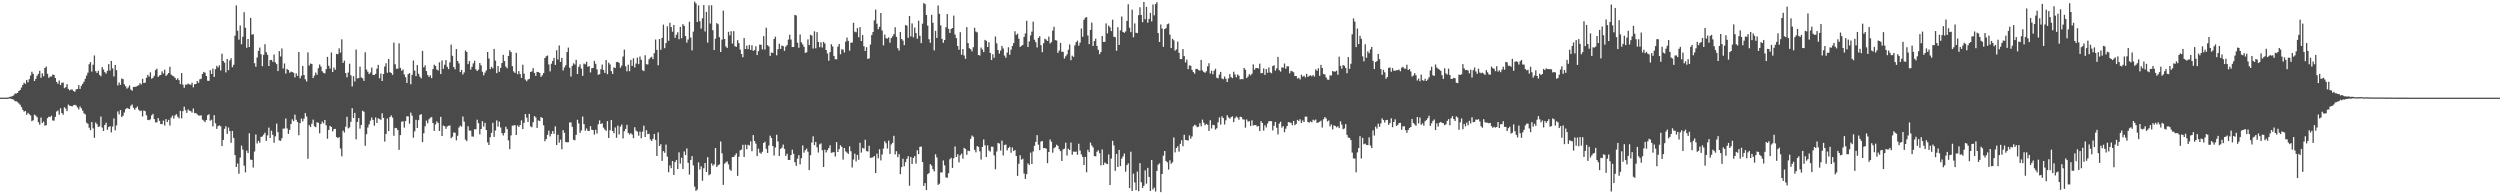<svg xmlns="http://www.w3.org/2000/svg" width="1920" height="150"><path d="M0 74.991h1v1.000H0zM1 74.993h1v1.000H1zM2 74.993h1v1.000H2zM3 74.995h1v1.000H3zM4 74.995h1v1.000H4zM5 74.957h1v1.000H5zM6 74.812h1v1.000H6zM7 74.336h1v1.245H7zM8 74.220h1v1.648H8zM9 73.853h1v2.394H9zM10 73.281h1v3.225H10zM11 71.857h1v5.921H11zM12 71.814h1v5.908H12zM13 71.308h1v7.132H13zM14 69.887h1v9.643H14zM15 69.093h1v11.387H15zM16 67.234h1v15.019H16zM17 65.183h1v19.174H17zM18 63.556h1v22.204H18zM19 64.407h1v20.771H19zM20 61.370h1v26.802H20zM21 63.169h1v23.445H21zM22 60.752h1v26.937H22zM23 58.026h1v30.634H23zM24 55.080h1v38.002H24zM25 56.719h1v35.633H25zM26 62.189h1v25.841H26zM27 60.567h1v28.290H27zM28 58.186h1v31.806H28zM29 56.747h1v37.093H29zM30 54.350h1v41.440H30zM31 59.763h1v30.476H31zM32 56.310h1v38.212H32zM33 58.507h1v34.846H33zM34 52.213h1v44.308H34zM35 51.121h1v45.019H35zM36 56.660h1v34.140H36zM37 59.807h1v29.849H37zM38 58.775h1v31.101H38zM39 58.724h1v30.098H39zM40 57.291h1v35.216H40zM41 57.545h1v35.111H41zM42 59.869h1v29.892H42zM43 62.860h1v22.813H43zM44 64.311h1v20.600H44zM45 61.823h1v26.249H45zM46 65.327h1v17.835H46zM47 63.581h1v23.179H47zM48 63.377h1v24.733H48zM49 67.724h1v14.633H49zM50 66.900h1v16.578H50zM51 64.627h1v20.707H51zM52 68.303h1v12.010H52zM53 69.397h1v11.808H53zM54 68.701h1v12.767H54zM55 68.763h1v12.969H55zM56 69.875h1v10.925H56zM57 70.518h1v9.957H57zM58 68.598h1v12.396H58zM59 68.324h1v14.136H59zM60 65.325h1v18.727H60zM61 68.262h1v13.516H61zM62 65.891h1v17.240H62zM63 64.384h1v20.591H63zM64 62.700h1v24.328H64zM65 60.468h1v27.366H65zM66 58.012h1v36.187H66zM67 55.827h1v39.229H67zM68 49.365h1v48.746H68zM69 47.694h1v52.291H69zM70 55.005h1v38.737H70zM71 49.741h1v48.837H71zM72 42.593h1v63.218H72zM73 54.684h1v39.412H73zM74 56.035h1v39.361H74zM75 54.314h1v43.163H75zM76 57.500h1v39.556H76zM77 58.594h1v30.906H77zM78 51.501h1v46.514H78zM79 53.378h1v47.210H79zM80 55.415h1v40.563H80zM81 56.463h1v37.773H81zM82 54.403h1v45.326H82zM83 49.230h1v48.350H83zM84 54.163h1v42.742H84zM85 46.822h1v54.880H85zM86 52.471h1v44.749H86zM87 58.749h1v32.211H87zM88 49.862h1v50.222H88zM89 53.858h1v42.435H89zM90 65.646h1v19.908H90zM91 63.364h1v24.486H91zM92 65.181h1v19.364H92zM93 60.290h1v29.602H93zM94 60.775h1v28.084H94zM95 64.762h1v21.657H95zM96 66.252h1v17.640H96zM97 68.104h1v14.777H97zM98 67.181h1v16.219H98zM99 65.582h1v18.132H99zM100 68.788h1v12.431H100zM101 69.667h1v10.542H101zM102 66.783h1v16.006H102zM103 66.696h1v17.642H103zM104 66.579h1v16.290H104zM105 65.939h1v15.878H105zM106 65.483h1v18.734H106zM107 63.911h1v21.431H107zM108 64.893h1v20.039H108zM109 60.585h1v28.862H109zM110 63.728h1v21.089H110zM111 63.476h1v21.923H111zM112 59.704h1v28.867H112zM113 57.516h1v34.543H113zM114 58.898h1v33.429H114zM115 55.556h1v36.091H115zM116 60.473h1v28.160H116zM117 59.743h1v27.729H117zM118 58.179h1v33.298H118zM119 53.828h1v40.185H119zM120 52.753h1v41.204H120zM121 59.102h1v31.637H121zM122 57.916h1v34.900H122zM123 57.527h1v37.755H123zM124 54.852h1v40.488H124zM125 56.403h1v36.235H125zM126 53.519h1v42.889H126zM127 58.310h1v33.193H127zM128 57.262h1v36.493H128zM129 56.044h1v35.956H129zM130 51.299h1v45.086H130zM131 57.303h1v32.998H131zM132 58.118h1v30.639H132zM133 58.674h1v32.415H133zM134 59.816h1v28.785H134zM135 61.345h1v26.384H135zM136 60.130h1v29.496H136zM137 61.581h1v29.313H137zM138 64.574h1v20.506H138zM139 56.044h1v34.811H139zM140 65.009h1v20.401H140zM141 67.415h1v14.486H141zM142 64.984h1v19.638H142zM143 64.975h1v21.721H143zM144 64.140h1v19.879H144zM145 64.767h1v20.291H145zM146 65.131h1v20.245H146zM147 63.512h1v22.957H147zM148 67.058h1v16.239H148zM149 64.675h1v22.241H149zM150 64.499h1v22.353H150zM151 62.137h1v25.793H151zM152 63.611h1v25.132H152zM153 60.933h1v27.846H153zM154 60.455h1v28.139H154zM155 56.792h1v35.125H155zM156 55.170h1v37.523H156zM157 55.843h1v37.940H157zM158 58.353h1v33.813H158zM159 62.000h1v26.503H159zM160 62.082h1v25.653H160zM161 53.925h1v38.805H161zM162 56.781h1v35.168H162zM163 52.691h1v44.358H163zM164 59.097h1v29.355H164zM165 53.121h1v41.527H165zM166 50.510h1v48.480H166zM167 51.819h1v45.026H167zM168 50.191h1v46.043H168zM169 54.121h1v42.859H169zM170 41.235h1v70.884H170zM171 46.889h1v60.591H171zM172 48.152h1v50.774H172zM173 55.607h1v41.376H173zM174 45.296h1v57.539H174zM175 53.856h1v44.067H175zM176 46.374h1v54.305H176zM177 44.735h1v64.944H177zM178 51.588h1v48.956H178zM179 49.780h1v56.146H179zM180 27.395h1v91.696H180zM181 4.161h1v124.108H181zM182 23.598h1v102.010H182zM183 30.471h1v102.980H183zM184 19.624h1v101.426H184zM185 33.982h1v77.842H185zM186 28.221h1v86.656H186zM187 9.391h1v117.862H187zM188 21.352h1v111.069H188zM189 36.706h1v78.991H189zM190 29.940h1v87.592H190zM191 36.088h1v66.262H191zM192 13.721h1v108.860H192zM193 26.589h1v96.246H193zM194 26.312h1v102.378H194zM195 48.521h1v67.833H195zM196 51.270h1v52.017H196zM197 44.186h1v66.008H197zM198 39.072h1v69.103H198zM199 36.559h1v73.081H199zM200 41.656h1v63.520H200zM201 50.855h1v53.887H201zM202 42.091h1v61.341H202zM203 33.952h1v67.967H203zM204 40.073h1v68.121H204zM205 42.112h1v61.881H205zM206 50.686h1v47.336H206zM207 46.195h1v59.764H207zM208 46.001h1v54.390H208zM209 47.479h1v56.063H209zM210 41.876h1v67.739H210zM211 47.910h1v56.805H211zM212 49.276h1v45.672H212zM213 54.600h1v46.933H213zM214 39.249h1v68.608H214zM215 43.369h1v64.797H215zM216 37.196h1v68.988H216zM217 52.565h1v46.246H217zM218 48.747h1v49.970H218zM219 56.456h1v34.555H219zM220 52.963h1v45.699H220zM221 53.764h1v49.043H221zM222 55.849h1v43.843H222zM223 55.000h1v40.240H223zM224 55.412h1v36.230H224zM225 55.877h1v37.137H225zM226 59.420h1v28.629H226zM227 56.362h1v35.656H227zM228 58.278h1v35.464H228zM229 39.924h1v63.983H229zM230 60.168h1v34.406H230zM231 58.147h1v32.868H231zM232 50.576h1v42.666H232zM233 57.600h1v33.552H233zM234 60.876h1v25.953H234zM235 62.590h1v26.931H235zM236 40.251h1v81.657H236zM237 50.395h1v45.736H237zM238 48.722h1v48.862H238zM239 49.136h1v45.839H239zM240 59.946h1v31.925H240zM241 58.049h1v38.927H241zM242 55.694h1v42.005H242zM243 57.372h1v36.466H243zM244 52.357h1v42.007H244zM245 49.525h1v52.850H245zM246 51.130h1v44.150H246zM247 54.714h1v38.686H247zM248 55.948h1v38.821H248zM249 56.374h1v35.782H249zM250 53.098h1v43.104H250zM251 43.698h1v62.854H251zM252 50.517h1v49.277H252zM253 52.693h1v44.003H253zM254 40.279h1v57.219H254zM255 55.323h1v45.578H255zM256 51.874h1v47.308H256zM257 53.572h1v45.383H257zM258 41.370h1v63.870H258zM259 41.638h1v64.424H259zM260 37.132h1v68.169H260zM261 40.324h1v73.768H261zM262 30.215h1v89.856H262zM263 48.262h1v52.044H263zM264 46.520h1v55.269H264zM265 56.051h1v41.213H265zM266 59.383h1v30.341H266zM267 55.692h1v42.928H267zM268 48.933h1v48.926H268zM269 57.864h1v35.699H269zM270 66.392h1v16.690H270zM271 58.537h1v32.076H271zM272 62.585h1v24.088H272zM273 38.024h1v68.993H273zM274 60.187h1v33.438H274zM275 59.930h1v30.767H275zM276 51.153h1v47.608H276zM277 59.512h1v36.443H277zM278 60.120h1v24.907H278zM279 62.112h1v23.708H279zM280 40.116h1v71.849H280zM281 53.426h1v49.620H281zM282 55.092h1v42.843H282zM283 56.886h1v38.675H283zM284 55.728h1v36.928H284zM285 51.915h1v38.375H285zM286 57.612h1v34.559H286zM287 57.639h1v38.853H287zM288 56.692h1v33.509H288zM289 52.750h1v41.673H289zM290 49.809h1v41.005H290zM291 60.125h1v31.382H291zM292 56.495h1v35.505H292zM293 62.194h1v24.848H293zM294 56.857h1v33.724H294zM295 51.105h1v57.663H295zM296 48.605h1v54.271H296zM297 55.904h1v35.122H297zM298 45.325h1v55.344H298zM299 55.417h1v34.452H299zM300 56.051h1v32.593H300zM301 57.491h1v32.850H301zM302 32.710h1v71.602H302zM303 49.342h1v48.885H303zM304 52.844h1v45.560H304zM305 52.723h1v47.173H305zM306 33.302h1v81.792H306zM307 52.132h1v51.575H307zM308 54.279h1v39.265H308zM309 53.419h1v39.675H309zM310 57.207h1v40.806H310zM311 59.301h1v33.653H311zM312 63.680h1v25.621H312zM313 56.969h1v32.412H313zM314 56.108h1v38.890H314zM315 64.716h1v21.749H315zM316 57.465h1v31.382H316zM317 46.420h1v59.334H317zM318 54.204h1v46.661H318zM319 58.466h1v33.518H319zM320 49.960h1v48.366H320zM321 56.644h1v35.660H321zM322 58.912h1v29.355H322zM323 60.201h1v27.471H323zM324 39.068h1v70.087H324zM325 51.752h1v50.591H325zM326 50.237h1v46.773H326zM327 54.563h1v38.041H327zM328 57.573h1v37.148H328zM329 59.074h1v32.580H329zM330 57.907h1v32.515H330zM331 60.001h1v29.929H331zM332 53.089h1v41.392H332zM333 49.681h1v50.808H333zM334 50.631h1v44.958H334zM335 53.355h1v39.895H335zM336 54.174h1v40.247H336zM337 47.896h1v52.719H337zM338 56.808h1v32.939H338zM339 46.440h1v58.000H339zM340 52.837h1v43.552H340zM341 49.734h1v47.194H341zM342 46.156h1v52.753H342zM343 51.368h1v45.795H343zM344 53.085h1v43.486H344zM345 47.861h1v48.480H345zM346 34.238h1v71.902H346zM347 42.879h1v62.108H347zM348 51.460h1v50.259H348zM349 53.217h1v48.798H349zM350 37.674h1v70.091H350zM351 46.850h1v57.384H351zM352 48.674h1v49.251H352zM353 55.344h1v41.149H353zM354 53.657h1v43.630H354zM355 57.191h1v32.298H355zM356 55.625h1v37.784H356zM357 38.770h1v68.421H357zM358 39.878h1v68.492H358zM359 49.232h1v47.750H359zM360 46.896h1v53.355H360zM361 53.432h1v46.910H361zM362 51.279h1v53.513H362zM363 48.672h1v56.269H363zM364 46.637h1v52.616H364zM365 53.222h1v46.091H365zM366 54.506h1v37.398H366zM367 53.430h1v41.238H367zM368 48.383h1v54.855H368zM369 50.150h1v48.929H369zM370 55.023h1v38.066H370zM371 57.870h1v39.352H371zM372 55.774h1v38.569H372zM373 54.064h1v45.793H373zM374 39.935h1v69.357H374zM375 44.936h1v66.484H375zM376 53.023h1v52.332H376zM377 51.281h1v50.769H377zM378 52.487h1v41.824H378zM379 37.509h1v67.656H379zM380 46.566h1v53.710H380zM381 56.149h1v36.320H381zM382 50.684h1v46.528H382zM383 55.188h1v38.201H383zM384 52.142h1v45.763H384zM385 48.392h1v53.841H385zM386 42.139h1v61.875H386zM387 46.923h1v55.143H387zM388 51.116h1v46.196H388zM389 52.430h1v46.757H389zM390 42.938h1v64.891H390zM391 38.615h1v75.919H391zM392 40.047h1v63.946H392zM393 50.830h1v45.681H393zM394 54.856h1v41.485H394zM395 56.012h1v40.114H395zM396 40.537h1v63.129H396zM397 56.985h1v39.352H397zM398 54.650h1v42.898H398zM399 56.863h1v39.133H399zM400 59.843h1v32.614H400zM401 49.644h1v49.460H401zM402 56.525h1v37.805H402zM403 61.063h1v26.512H403zM404 62.352h1v27.942H404zM405 61.102h1v32.598H405zM406 60.500h1v26.965H406zM407 55.302h1v41.788H407zM408 54.790h1v42.953H408zM409 52.334h1v41.506H409zM410 56.017h1v33.156H410zM411 58.262h1v31.962H411zM412 55.190h1v43.056H412zM413 55.355h1v37.091H413zM414 56.037h1v36.947H414zM415 59.042h1v30.870H415zM416 57.848h1v32.779H416zM417 56.106h1v40.098H417zM418 44.520h1v63.960H418zM419 43.224h1v63.591H419zM420 42.629h1v60.895H420zM421 49.528h1v50.801H421zM422 54.847h1v49.941H422zM423 48.923h1v53.889H423zM424 46.793h1v53.861H424zM425 44.467h1v58.274H425zM426 49.855h1v47.221H426zM427 38.615h1v72.783H427zM428 45.650h1v57.881H428zM429 34.904h1v74.676H429zM430 47.543h1v59.714H430zM431 44.419h1v70.229H431zM432 54.128h1v45.800H432zM433 51.823h1v50.181H433zM434 50.130h1v58.995H434zM435 40.011h1v69.322H435zM436 36.564h1v72.625H436zM437 51.995h1v42.064H437zM438 58.775h1v35.214H438zM439 50.585h1v46.812H439zM440 48.587h1v58.792H440zM441 49.548h1v58.235H441zM442 45.930h1v57.636H442zM443 56.905h1v35.106H443zM444 51.354h1v43.479H444zM445 49.443h1v52.575H445zM446 52.679h1v47.533H446zM447 58.239h1v31.259H447zM448 48.825h1v46.516H448zM449 49.425h1v50.989H449zM450 47.484h1v51.156H450zM451 51.292h1v49.176H451zM452 50.748h1v49.918H452zM453 55.655h1v41.245H453zM454 52.441h1v47.233H454zM455 52.226h1v47.652H455zM456 46.724h1v56.624H456zM457 49.010h1v50.657H457zM458 53.307h1v49.263H458zM459 57.470h1v37.968H459zM460 56.987h1v35.475H460zM461 53.167h1v42.055H461zM462 49.583h1v45.086H462zM463 53.762h1v44.234H463zM464 55.978h1v43.507H464zM465 46.152h1v54.340H465zM466 56.909h1v36.189H466zM467 48.154h1v57.814H467zM468 49.493h1v50.561H468zM469 54.655h1v37.565H469zM470 56.795h1v43.790H470zM471 51.700h1v50.657H471zM472 52.290h1v45.612H472zM473 47.731h1v58.087H473zM474 47.534h1v48.947H474zM475 48.315h1v54.978H475zM476 52.002h1v45.292H476zM477 50.395h1v45.230H477zM478 43.419h1v62.898H478zM479 38.084h1v62.685H479zM480 50.915h1v48.084H480zM481 54.776h1v41.144H481zM482 49.656h1v52.424H482zM483 54.678h1v48.643H483zM484 46.003h1v56.258H484zM485 50.608h1v52.696H485zM486 44.760h1v61.353H486zM487 51.814h1v45.859H487zM488 48.811h1v51.488H488zM489 44.298h1v56.832H489zM490 49.239h1v54.976H490zM491 43.419h1v57.668H491zM492 45.932h1v60.263H492zM493 53.893h1v47.210H493zM494 54.652h1v41.884H494zM495 42.423h1v62.769H495zM496 49.370h1v50.600H496zM497 49.496h1v53.507H497zM498 45.561h1v57.176H498zM499 44.227h1v62.905H499zM500 43.554h1v64.754H500zM501 45.362h1v61.222H501zM502 40.876h1v61.968H502zM503 30.359h1v77.091H503zM504 38.310h1v81.511H504zM505 50.111h1v51.593H505zM506 29.947h1v82.204H506zM507 38.187h1v72.573H507zM508 29.091h1v94.450H508zM509 18.883h1v97.173H509zM510 37.024h1v80.318H510zM511 33.094h1v77.972H511zM512 20.240h1v100.041H512zM513 31.327h1v100.959H513zM514 17.459h1v109.556H514zM515 20.785h1v108.400H515zM516 24.298h1v99.348H516zM517 19.176h1v115.246H517zM518 29.041h1v95.450H518zM519 26.681h1v96.251H519zM520 24.765h1v105.107H520zM521 30.176h1v86.807H521zM522 20.673h1v104.985H522zM523 29.359h1v91.794H523zM524 18.528h1v111.222H524zM525 19.885h1v96.452H525zM526 27.624h1v91.472H526zM527 32.723h1v81.298H527zM528 30.309h1v94.779H528zM529 16.704h1v117.443H529zM530 28.832h1v94.049H530zM531 38.683h1v81.232H531zM532 24.259h1v102.802H532zM533 1.252h1v142.080H533zM534 2.655h1v143.935H534zM535 16.871h1v128.705H535zM536 4.131h1v120.606H536zM537 16.342h1v113.850H537zM538 21.968h1v105.779H538zM539 14.067h1v124.715H539zM540 3.882h1v125.363H540zM541 24.174h1v101.016H541zM542 9.139h1v122.932H542zM543 32.737h1v87.933H543zM544 4.106h1v130.506H544zM545 18.077h1v115.683H545zM546 4.047h1v121.421H546zM547 23.188h1v104.058H547zM548 38.377h1v87.865H548zM549 29.720h1v83.939H549zM550 17.731h1v110.460H550zM551 18.597h1v108.324H551zM552 28.574h1v97.709H552zM553 39.940h1v68.780H553zM554 30.448h1v87.301H554zM555 8.141h1v133.841H555zM556 29.929h1v95.818H556zM557 35.703h1v89.014H557zM558 36.818h1v87.114H558zM559 24.435h1v101.801H559zM560 27.120h1v103.095H560zM561 23.957h1v107.283H561zM562 33.453h1v87.182H562zM563 23.923h1v96.651H563zM564 35.538h1v83.687H564zM565 35.953h1v81.811H565zM566 30.810h1v104.239H566zM567 33.186h1v87.189H567zM568 38.104h1v77.354H568zM569 41.478h1v73.431H569zM570 43.925h1v67.265H570zM571 29.217h1v91.366H571zM572 37.676h1v73.408H572zM573 35.012h1v79.583H573zM574 37.802h1v73.417H574zM575 34.509h1v77.210H575zM576 38.333h1v70.263H576zM577 34.765h1v81.433H577zM578 39.063h1v64.662H578zM579 38.470h1v69.837H579zM580 35.557h1v74.788H580zM581 42.302h1v77.544H581zM582 39.194h1v74.990H582zM583 34.241h1v83.028H583zM584 34.376h1v83.701H584zM585 37.946h1v78.567H585zM586 27.754h1v82.080H586zM587 38.107h1v70.751H587zM588 21.325h1v92.962H588zM589 34.715h1v82.758H589zM590 35.683h1v76.084H590zM591 42.961h1v61.227H591zM592 40.366h1v65.605H592zM593 40.704h1v71.399H593zM594 29.977h1v89.503H594zM595 28.155h1v85.129H595zM596 42.496h1v60.991H596zM597 37.782h1v70.865H597zM598 33.607h1v86.159H598zM599 37.580h1v76.761H599zM600 34.955h1v78.437H600zM601 35.433h1v75.594H601zM602 39.059h1v75.246H602zM603 35.806h1v83.928H603zM604 34.591h1v83.454H604zM605 30.389h1v92.458H605zM606 26.651h1v96.292H606zM607 30.373h1v88.716H607zM608 36.150h1v78.810H608zM609 36.092h1v82.005H609zM610 11.444h1v113.184H610zM611 11.874h1v115.498H611zM612 32.787h1v89.071H612zM613 36.635h1v82.532H613zM614 26.454h1v99.785H614zM615 32.510h1v88.982H615zM616 34.115h1v77.604H616zM617 35.921h1v81.348H617zM618 40.590h1v74.749H618zM619 40.176h1v73.948H619zM620 30.231h1v86.315H620zM621 34.602h1v96.038H621zM622 26.724h1v92.465H622zM623 27.301h1v82.144H623zM624 37.248h1v67.480H624zM625 24.074h1v87.342H625zM626 37.118h1v71.863H626zM627 24.703h1v88.425H627zM628 32.197h1v84.935H628zM629 36.271h1v74.644H629zM630 32.449h1v77.700H630zM631 36.484h1v78.878H631zM632 32.101h1v96.148H632zM633 33.362h1v81.632H633zM634 38.400h1v78.700H634zM635 41.055h1v74.264H635zM636 46.639h1v67.109H636zM637 40.029h1v71.511H637zM638 33.936h1v83.422H638zM639 35.667h1v81.357H639zM640 42.947h1v73.882H640zM641 45.415h1v74.814H641zM642 45.630h1v63.539H642zM643 35.795h1v80.954H643zM644 33.728h1v80.794H644zM645 41.689h1v69.860H645zM646 37.903h1v74.884H646zM647 38.079h1v84.479H647zM648 40.329h1v73.317H648zM649 31.989h1v84.308H649zM650 28.825h1v88.393H650zM651 31.439h1v86.722H651zM652 38.921h1v73.520H652zM653 32.769h1v83.399H653zM654 32.657h1v95.956H654zM655 17.443h1v105.058H655zM656 24.314h1v93.767H656zM657 24.779h1v99.155H657zM658 21.595h1v97.404H658zM659 28.619h1v94.097H659zM660 20.833h1v88.787H660zM661 31.469h1v85.720H661zM662 26.928h1v86.615H662zM663 35.493h1v78.668H663zM664 39.185h1v68.128H664zM665 36.239h1v79.792H665zM666 45.248h1v71.142H666zM667 44.776h1v67.189H667zM668 34.209h1v87.073H668zM669 26.907h1v94.122H669zM670 24.593h1v96.145H670zM671 15.603h1v104.186H671zM672 7.368h1v125.555H672zM673 18.187h1v99.769H673zM674 22.426h1v99.164H674zM675 20.650h1v93.998H675zM676 9.982h1v113.225H676zM677 23.440h1v95.255H677zM678 34.847h1v79.208H678zM679 26.582h1v81.920H679zM680 29.347h1v80.684H680zM681 29.665h1v84.484H681zM682 28.670h1v79.329H682zM683 32.746h1v85.509H683zM684 29.272h1v81.698H684zM685 27.919h1v81.771H685zM686 26.191h1v78.102H686zM687 20.954h1v97.638H687zM688 28.320h1v87.819H688zM689 37.029h1v83.699H689zM690 38.848h1v79.590H690zM691 24.536h1v109.270H691zM692 29.942h1v98.430H692zM693 31.174h1v90.719H693zM694 34.641h1v93.076H694zM695 19.238h1v105.271H695zM696 19.718h1v102.291H696zM697 29.025h1v90.934H697zM698 12.250h1v130.375H698zM699 27.958h1v92.552H699zM700 17.947h1v108.011H700zM701 28.661h1v92.705H701zM702 21.128h1v98.759H702zM703 25.406h1v100.254H703zM704 29.725h1v85.738H704zM705 15.894h1v102.511H705zM706 27.477h1v85.310H706zM707 33.135h1v79.387H707zM708 18.171h1v106.297H708zM709 2.344h1v140.444H709zM710 3.156h1v137.441H710zM711 11.531h1v134.379H711zM712 19.723h1v114.044H712zM713 30.105h1v102.832H713zM714 32.813h1v93.257H714zM715 11.417h1v115.768H715zM716 17.500h1v112.385H716zM717 38.699h1v92.960H717zM718 23.637h1v94.825H718zM719 29.128h1v91.808H719zM720 4.189h1v137.771H720zM721 10.604h1v130.517H721zM722 19.498h1v112.911H722zM723 29.807h1v102.653H723zM724 32.893h1v90.323H724zM725 30.698h1v96.283H725zM726 20.934h1v115.301H726zM727 10.826h1v125.715H727zM728 22.151h1v110.870H728zM729 25.312h1v97.034H729zM730 22.218h1v98.995H730zM731 21.485h1v107.510H731zM732 11.959h1v109.579H732zM733 26.523h1v85.974H733zM734 29.242h1v91.341H734zM735 35.312h1v83.232H735zM736 38.191h1v86.510H736zM737 24.751h1v94.488H737zM738 42.043h1v75.926H738zM739 37.614h1v84.230H739zM740 42.586h1v70.955H740zM741 45.135h1v69.265H741zM742 20.851h1v98.025H742zM743 33.092h1v82.621H743zM744 37.040h1v79.034H744zM745 37.795h1v68.844H745zM746 39.457h1v64.635H746zM747 36.273h1v68.805H747zM748 21.332h1v93.772H748zM749 24.261h1v92.730H749zM750 24.900h1v87.258H750zM751 42.215h1v70.611H751zM752 42.638h1v73.605H752zM753 36.481h1v86.063H753zM754 38.052h1v74.816H754zM755 40.018h1v67.095H755zM756 30.631h1v80.968H756zM757 31.352h1v89.204H757zM758 36.120h1v75.566H758zM759 32.455h1v83.154H759zM760 40.633h1v75.793H760zM761 46.154h1v66.491H761zM762 41.663h1v71.044H762zM763 44.415h1v74.940H763zM764 28.015h1v102.026H764zM765 33.289h1v83.014H765zM766 38.402h1v71.362H766zM767 41.146h1v69.146H767zM768 38.809h1v76.816H768zM769 35.268h1v72.717H769zM770 37.205h1v82.202H770zM771 42.661h1v68.764H771zM772 44.332h1v66.679H772zM773 40.409h1v75.074H773zM774 36.275h1v77.388H774zM775 42.082h1v70.591H775zM776 38.152h1v79.153H776zM777 35.397h1v77.903H777zM778 33.076h1v82.964H778zM779 24.033h1v91.234H779zM780 26.768h1v92.991H780zM781 25.871h1v109.190H781zM782 29.752h1v95.985H782zM783 36.037h1v83.204H783zM784 35.177h1v87.478H784zM785 34.497h1v87.407H785zM786 28.372h1v104.912H786zM787 25.651h1v111.767H787zM788 15.983h1v117.729H788zM789 36.097h1v89.405H789zM790 31.792h1v94.855H790zM791 27.246h1v90.011H791zM792 24.268h1v101.737H792zM793 16.615h1v99.702H793zM794 30.453h1v81.568H794zM795 32.469h1v76.473H795zM796 36.465h1v67.306H796zM797 29.153h1v81.948H797zM798 27.821h1v87.480H798zM799 34.701h1v74.010H799zM800 40.073h1v68.286H800zM801 33.199h1v80.643H801zM802 29.750h1v83.939H802zM803 30.432h1v83.786H803zM804 31.492h1v93.800H804zM805 28.093h1v88.659H805zM806 33.366h1v73.760H806zM807 32.357h1v76.509H807zM808 23.545h1v93.685H808zM809 20.524h1v93.284H809zM810 30.801h1v82.220H810zM811 31.098h1v80.046H811zM812 40.608h1v71.426H812zM813 38.795h1v75.853H813zM814 32.906h1v83.175H814zM815 39.754h1v83.916H815zM816 39.837h1v74.891H816zM817 44.927h1v69.249H817zM818 43.236h1v66.402H818zM819 41.792h1v77.668H819zM820 38.221h1v75.992H820zM821 34.167h1v81.044H821zM822 46.246h1v63.243H822zM823 42.751h1v76.089H823zM824 43.666h1v72.690H824zM825 34.850h1v81.774H825zM826 32.398h1v83.969H826zM827 31.238h1v87.590H827zM828 35.065h1v75.324H828zM829 32.785h1v82.767H829zM830 21.888h1v96.695H830zM831 28.196h1v92.268H831zM832 15.186h1v111.572H832zM833 13.614h1v106.898H833zM834 13.156h1v119.169H834zM835 27.287h1v87.766H835zM836 33.893h1v82.930H836zM837 22.973h1v86.530H837zM838 17.349h1v94.422H838zM839 35.305h1v77.878H839zM840 31.531h1v88.322H840zM841 29.718h1v90.407H841zM842 35.289h1v81.236H842zM843 38.255h1v77.171H843zM844 41.622h1v76.027H844zM845 39.956h1v87.036H845zM846 27.702h1v87.086H846zM847 32.142h1v94.525H847zM848 32.156h1v92.680H848zM849 17.963h1v107.704H849zM850 25.580h1v100.460H850zM851 19.686h1v98.965H851zM852 20.934h1v121.216H852zM853 23.875h1v97.933H853zM854 15.081h1v93.044H854zM855 28.201h1v83.522H855zM856 28.587h1v102.621H856zM857 38.953h1v79.286H857zM858 20.865h1v107.375H858zM859 34.497h1v80.661H859zM860 23.302h1v104.262H860zM861 12.669h1v109.192H861zM862 24.577h1v95.587H862zM863 25.202h1v92.708H863zM864 24.092h1v107.789H864zM865 16.068h1v110.774H865zM866 3.252h1v122.256H866zM867 21.302h1v123.122H867zM868 24.657h1v91.870H868zM869 7.430h1v139.249H869zM870 28.601h1v104.750H870zM871 17.983h1v122.129H871zM872 25.117h1v120.914H872zM873 25.463h1v106.343H873zM874 11.664h1v135.155H874zM875 5.594h1v119.672H875zM876 11.488h1v128.464H876zM877 17.027h1v127.283H877zM878 1.495h1v141.197H878zM879 14.749h1v116.107H879zM880 5.292h1v135.740H880zM881 17.393h1v111.543H881zM882 14.495h1v121.401H882zM883 9.869h1v136.805H883zM884 16.422h1v106.468H884zM885 3.408h1v142.097H885zM886 11.792h1v132.310H886zM887 3.113h1v143.964H887zM888 1.714h1v129.576H888zM889 25.374h1v101.071H889zM890 32.238h1v93.266H890zM891 18.777h1v128.764H891zM892 21.952h1v111.671H892zM893 36.015h1v83.607H893zM894 22.311h1v93.644H894zM895 21.675h1v101.996H895zM896 18.613h1v106.093H896zM897 18.098h1v112.158H897zM898 26.635h1v96.473H898zM899 36.921h1v88.837H899zM900 29.784h1v94.857H900zM901 30.972h1v74.626H901zM902 38.898h1v78.121H902zM903 37.891h1v75.768H903zM904 31.888h1v80.465H904zM905 40.599h1v75.841H905zM906 45.348h1v65.143H906zM907 45.415h1v62.298H907zM908 37.663h1v74.656H908zM909 43.094h1v60.444H909zM910 47.987h1v59.535H910zM911 45.799h1v61.886H911zM912 53.094h1v54.891H912zM913 50.249h1v53.740H913zM914 50.489h1v55.999H914zM915 53.609h1v51.204H915zM916 55.328h1v41.710H916zM917 56.552h1v39.226H917zM918 52.988h1v43.470H918zM919 52.835h1v44.896H919zM920 53.881h1v43.381H920zM921 54.197h1v40.396H921zM922 45.969h1v51.078H922zM923 54.057h1v37.784H923zM924 55.254h1v38.981H924zM925 55.891h1v40.238H925zM926 54.723h1v40.460H926zM927 50.931h1v44.891H927zM928 48.518h1v52.062H928zM929 56.449h1v35.908H929zM930 54.341h1v44.321H930zM931 57.028h1v38.801H931zM932 54.291h1v41.849H932zM933 52.792h1v46.741H933zM934 59.702h1v38.801H934zM935 60.168h1v33.795H935zM936 57.230h1v32.987H936zM937 55.268h1v40.444H937zM938 60.265h1v29.089H938zM939 60.892h1v29.826H939zM940 58.765h1v36.880H940zM941 60.464h1v31.957H941zM942 62.961h1v25.507H942zM943 60.219h1v29.950H943zM944 56.930h1v34.211H944zM945 59.214h1v30.865H945zM946 60.029h1v29.318H946zM947 55.076h1v38.714H947zM948 57.188h1v33.593H948zM949 59.399h1v30.105H949zM950 57.172h1v33.078H950zM951 58.157h1v33.788H951zM952 60.960h1v28.693H952zM953 60.645h1v29.325H953zM954 60.869h1v30.813H954zM955 52.107h1v39.700H955zM956 53.540h1v44.527H956zM957 59.958h1v31.794H957zM958 58.727h1v34.649H958zM959 57.003h1v36.068H959zM960 57.854h1v38.940H960zM961 56.618h1v35.802H961zM962 49.473h1v46.915H962zM963 53.558h1v42.552H963zM964 52.281h1v43.726H964zM965 52.219h1v45.026H965zM966 52.641h1v44.189H966zM967 48.907h1v51.760H967zM968 56.223h1v36.860H968zM969 56.142h1v38.304H969zM970 52.538h1v47.780H970zM971 57.516h1v38.668H971zM972 53.020h1v44.862H972zM973 55.909h1v39.020H973zM974 51.833h1v41.309H974zM975 55.623h1v37.347H975zM976 56.271h1v36.818H976zM977 50.720h1v49.469H977zM978 50.063h1v46.546H978zM979 54.270h1v39.361H979zM980 52.551h1v45.587H980zM981 43.664h1v59.593H981zM982 53.860h1v41.057H982zM983 54.977h1v38.531H983zM984 51.716h1v46.283H984zM985 52.000h1v44.807H985zM986 48.791h1v52.733H986zM987 52.803h1v46.013H987zM988 50.901h1v45.887H988zM989 50.945h1v42.783H989zM990 56.337h1v37.718H990zM991 54.405h1v39.899H991zM992 54.765h1v41.453H992zM993 55.504h1v37.363H993zM994 58.379h1v37.775H994zM995 58.369h1v36.736H995zM996 60.329h1v31.724H996zM997 59.784h1v33.236H997zM998 61.036h1v30.556H998zM999 57.362h1v37.123H999zM1000 58.889h1v33.603H1000zM1001 58.145h1v35.569H1001zM1002 59.482h1v30.076H1002zM1003 56.719h1v32.904H1003zM1004 59.045h1v34.669H1004zM1005 58.209h1v36.015H1005zM1006 57.864h1v35.425H1006zM1007 58.630h1v35.322H1007zM1008 57.545h1v34.413H1008zM1009 58.811h1v33.781H1009zM1010 53.252h1v38.540H1010zM1011 54.369h1v40.011H1011zM1012 52.451h1v41.652H1012zM1013 58.200h1v35.312H1013zM1014 49.796h1v42.898H1014zM1015 52.206h1v45.715H1015zM1016 56.831h1v34.752H1016zM1017 57.195h1v32.731H1017zM1018 59.422h1v31.563H1018zM1019 61.066h1v32.204H1019zM1020 61.288h1v31.215H1020zM1021 57.870h1v39.197H1021zM1022 58.022h1v37.572H1022zM1023 54.529h1v44.871H1023zM1024 55.007h1v41.302H1024zM1025 54.991h1v41.719H1025zM1026 54.250h1v43.564H1026zM1027 57.392h1v39.597H1027zM1028 43.536h1v54.802H1028zM1029 50.581h1v42.579H1029zM1030 52.721h1v42.985H1030zM1031 49.944h1v49.302H1031zM1032 50.487h1v48.173H1032zM1033 52.160h1v43.168H1033zM1034 56.239h1v47.329H1034zM1035 43.851h1v61.781H1035zM1036 52.883h1v53.067H1036zM1037 48.960h1v58.647H1037zM1038 26.299h1v90.906H1038zM1039 14.154h1v107.475H1039zM1040 16.608h1v105.209H1040zM1041 36.136h1v96.219H1041zM1042 21.904h1v95.115H1042zM1043 33.868h1v79.911H1043zM1044 27.441h1v77.182H1044zM1045 29.821h1v91.859H1045zM1046 43.240h1v62.664H1046zM1047 47.088h1v63.720H1047zM1048 33.982h1v76.306H1048zM1049 44.330h1v66.977H1049zM1050 39.494h1v71.987H1050zM1051 40.867h1v64.642H1051zM1052 37.983h1v73.802H1052zM1053 36.099h1v77.592H1053zM1054 46.680h1v53.472H1054zM1055 53.018h1v51.090H1055zM1056 47.617h1v49.657H1056zM1057 46.964h1v51.836H1057zM1058 41.441h1v53.536H1058zM1059 45.458h1v51.907H1059zM1060 53.053h1v41.744H1060zM1061 57.479h1v33.472H1061zM1062 53.613h1v38.617H1062zM1063 55.540h1v38.572H1063zM1064 60.484h1v31.714H1064zM1065 59.155h1v32.927H1065zM1066 52.121h1v43.793H1066zM1067 51.801h1v42.721H1067zM1068 55.112h1v35.745H1068zM1069 52.350h1v45.351H1069zM1070 54.346h1v39.361H1070zM1071 54.307h1v37.338H1071zM1072 53.909h1v42.795H1072zM1073 53.838h1v42.113H1073zM1074 53.462h1v41.030H1074zM1075 54.742h1v39.602H1075zM1076 51.974h1v47.700H1076zM1077 51.318h1v45.734H1077zM1078 52.590h1v44.381H1078zM1079 52.792h1v47.173H1079zM1080 49.715h1v52.319H1080zM1081 53.757h1v46.095H1081zM1082 53.016h1v45.326H1082zM1083 54.904h1v42.614H1083zM1084 58.809h1v32.520H1084zM1085 57.969h1v36.510H1085zM1086 56.188h1v39.387H1086zM1087 57.779h1v38.876H1087zM1088 61.787h1v28.077H1088zM1089 60.313h1v34.525H1089zM1090 62.432h1v27.812H1090zM1091 57.307h1v38.517H1091zM1092 61.588h1v33.170H1092zM1093 62.068h1v34.470H1093zM1094 60.448h1v32.689H1094zM1095 62.185h1v30.048H1095zM1096 61.068h1v29.753H1096zM1097 59.388h1v29.510H1097zM1098 54.099h1v42.559H1098zM1099 51.178h1v43.548H1099zM1100 57.797h1v35.033H1100zM1101 58.257h1v33.481H1101zM1102 49.525h1v50.382H1102zM1103 51.853h1v42.895H1103zM1104 52.798h1v44.438H1104zM1105 53.460h1v40.829H1105zM1106 54.369h1v39.268H1106zM1107 57.749h1v36.599H1107zM1108 60.558h1v34.102H1108zM1109 52.419h1v43.745H1109zM1110 56.385h1v39.094H1110zM1111 57.216h1v35.621H1111zM1112 52.684h1v38.828H1112zM1113 57.525h1v38.613H1113zM1114 60.612h1v30.174H1114zM1115 60.544h1v28.666H1115zM1116 59.688h1v31.740H1116zM1117 60.091h1v32.815H1117zM1118 63.515h1v25.882H1118zM1119 63.863h1v26.404H1119zM1120 57.305h1v42.390H1120zM1121 57.541h1v36.432H1121zM1122 57.019h1v33.964H1122zM1123 49.265h1v50.027H1123zM1124 52.517h1v42.660H1124zM1125 53.799h1v43.248H1125zM1126 53.671h1v40.465H1126zM1127 54.188h1v42.012H1127zM1128 56.390h1v36.441H1128zM1129 53.561h1v41.254H1129zM1130 59.523h1v30.556H1130zM1131 53.863h1v39.968H1131zM1132 51.812h1v41.808H1132zM1133 54.872h1v36.917H1133zM1134 56.669h1v35.351H1134zM1135 52.760h1v38.766H1135zM1136 55.710h1v37.569H1136zM1137 56.223h1v40.728H1137zM1138 55.740h1v42.380H1138zM1139 56.532h1v34.994H1139zM1140 57.493h1v36.427H1140zM1141 53.858h1v40.341H1141zM1142 55.495h1v38.743H1142zM1143 57.113h1v37.604H1143zM1144 57.369h1v37.063H1144zM1145 51.134h1v45.722H1145zM1146 52.389h1v45.779H1146zM1147 52.833h1v44.546H1147zM1148 54.625h1v43.397H1148zM1149 50.823h1v46.702H1149zM1150 54.977h1v38.753H1150zM1151 53.977h1v44.333H1151zM1152 55.449h1v40.002H1152zM1153 53.453h1v41.888H1153zM1154 51.274h1v41.824H1154zM1155 53.547h1v43.870H1155zM1156 47.516h1v49.938H1156zM1157 47.935h1v52.735H1157zM1158 50.539h1v47.913H1158zM1159 50.457h1v46.869H1159zM1160 51.256h1v51.321H1160zM1161 45.156h1v56.789H1161zM1162 54.375h1v41.163H1162zM1163 47.413h1v53.337H1163zM1164 47.076h1v56.514H1164zM1165 47.516h1v58.032H1165zM1166 49.546h1v46.894H1166zM1167 47.028h1v55.312H1167zM1168 46.026h1v59.819H1168zM1169 49.578h1v52.074H1169zM1170 49.633h1v50.076H1170zM1171 53.025h1v43.314H1171zM1172 54.009h1v40.977H1172zM1173 53.561h1v41.408H1173zM1174 56.543h1v42.124H1174zM1175 51.254h1v50.245H1175zM1176 55.499h1v38.315H1176zM1177 59.610h1v37.700H1177zM1178 58.028h1v37.047H1178zM1179 54.005h1v42.676H1179zM1180 58.376h1v33.555H1180zM1181 60.294h1v28.835H1181zM1182 56.538h1v35.040H1182zM1183 57.676h1v36.203H1183zM1184 56.822h1v35.672H1184zM1185 52.924h1v44.981H1185zM1186 53.812h1v39.073H1186zM1187 52.462h1v41.845H1187zM1188 53.016h1v40.011H1188zM1189 53.165h1v38.359H1189zM1190 53.082h1v44.248H1190zM1191 53.270h1v43.598H1191zM1192 55.646h1v35.285H1192zM1193 55.222h1v36.377H1193zM1194 55.621h1v40.831H1194zM1195 60.468h1v32.651H1195zM1196 59.976h1v33.964H1196zM1197 57.330h1v41.014H1197zM1198 53.421h1v43.376H1198zM1199 51.002h1v54.765H1199zM1200 56.671h1v39.670H1200zM1201 53.744h1v57.022H1201zM1202 55.930h1v42.779H1202zM1203 45.962h1v55.475H1203zM1204 48.937h1v61.536H1204zM1205 38.148h1v69.574H1205zM1206 41.396h1v66.860H1206zM1207 35.294h1v73.250H1207zM1208 32.540h1v83.136H1208zM1209 40.986h1v64.589H1209zM1210 30.764h1v81.140H1210zM1211 49.887h1v55.713H1211zM1212 29.988h1v82.346H1212zM1213 33.710h1v71.572H1213zM1214 41.679h1v70.206H1214zM1215 40.041h1v65.349H1215zM1216 16.312h1v104.202H1216zM1217 35.419h1v80.474H1217zM1218 19.167h1v92.105H1218zM1219 33.854h1v89.744H1219zM1220 37.443h1v75.301H1220zM1221 25.669h1v95.326H1221zM1222 42.963h1v76.395H1222zM1223 36.285h1v81.742H1223zM1224 36.548h1v80.877H1224zM1225 35.758h1v77.810H1225zM1226 27.660h1v95.235H1226zM1227 33.078h1v91.541H1227zM1228 22.980h1v107.681H1228zM1229 44.829h1v76.345H1229zM1230 20.327h1v101.103H1230zM1231 27.090h1v91.437H1231zM1232 34.238h1v84.649H1232zM1233 14.955h1v117.768H1233zM1234 19.279h1v102.579H1234zM1235 31.535h1v87.123H1235zM1236 16.873h1v107.020H1236zM1237 3.495h1v143.600H1237zM1238 19.473h1v106.388H1238zM1239 24.829h1v115.775H1239zM1240 6.075h1v127.391H1240zM1241 28.503h1v86.427H1241zM1242 37.697h1v72.058H1242zM1243 15.511h1v119.444H1243zM1244 26.395h1v105.578H1244zM1245 35.838h1v80.380H1245zM1246 33.687h1v90.536H1246zM1247 27.443h1v83.298H1247zM1248 34.625h1v88.297H1248zM1249 28.864h1v97.414H1249zM1250 23.584h1v96.127H1250zM1251 34.165h1v76.635H1251zM1252 30.881h1v90.817H1252zM1253 27.898h1v88.917H1253zM1254 19.814h1v115.924H1254zM1255 25.921h1v110.641H1255zM1256 30.098h1v95.603H1256zM1257 35.809h1v77.031H1257zM1258 30.167h1v89.870H1258zM1259 35.825h1v85.564H1259zM1260 24.989h1v99.998H1260zM1261 40.315h1v79.728H1261zM1262 38.187h1v75.807H1262zM1263 40.837h1v68.132H1263zM1264 39.830h1v74.422H1264zM1265 41.176h1v67.368H1265zM1266 41.794h1v64.793H1266zM1267 48.026h1v59.190H1267zM1268 40.778h1v68.947H1268zM1269 42.881h1v74.354H1269zM1270 38.846h1v72.172H1270zM1271 35.454h1v78.746H1271zM1272 30.082h1v97.599H1272zM1273 30.105h1v88.778H1273zM1274 43.009h1v68.132H1274zM1275 47.420h1v54.523H1275zM1276 35.948h1v86.132H1276zM1277 40.423h1v77.949H1277zM1278 41.114h1v68.846H1278zM1279 37.443h1v63.619H1279zM1280 35.124h1v64.431H1280zM1281 30.789h1v75.482H1281zM1282 39.894h1v65.200H1282zM1283 44.259h1v58.581H1283zM1284 44.957h1v53.600H1284zM1285 49.830h1v50.531H1285zM1286 42.618h1v57.807H1286zM1287 42.588h1v60.767H1287zM1288 43.813h1v57.443H1288zM1289 37.477h1v69.659H1289zM1290 36.019h1v65.660H1290zM1291 45.527h1v54.591H1291zM1292 40.352h1v75.690H1292zM1293 48.619h1v52.255H1293zM1294 47.028h1v52.534H1294zM1295 49.677h1v52.678H1295zM1296 45.392h1v58.979H1296zM1297 49.086h1v52.071H1297zM1298 35.994h1v73.278H1298zM1299 34.444h1v80.916H1299zM1300 42.458h1v65.605H1300zM1301 40.228h1v66.111H1301zM1302 37.106h1v72.227H1302zM1303 32.119h1v84.461H1303zM1304 34.657h1v81.138H1304zM1305 32.998h1v79.593H1305zM1306 32.380h1v85.022H1306zM1307 29.157h1v82.488H1307zM1308 36.028h1v77.308H1308zM1309 21.519h1v105.699H1309zM1310 29.585h1v89.421H1310zM1311 27.317h1v82.057H1311zM1312 32.764h1v74.044H1312zM1313 27.557h1v93.523H1313zM1314 26.765h1v92.046H1314zM1315 30.238h1v84.747H1315zM1316 35.541h1v80.346H1316zM1317 38.450h1v78.801H1317zM1318 40.617h1v66.551H1318zM1319 46.873h1v57.700H1319zM1320 35.273h1v79.966H1320zM1321 26.115h1v91.511H1321zM1322 33.836h1v91.996H1322zM1323 42.760h1v70.462H1323zM1324 35.021h1v79.373H1324zM1325 27.026h1v92.561H1325zM1326 30.565h1v81.403H1326zM1327 45.770h1v63.999H1327zM1328 39.970h1v73.710H1328zM1329 39.178h1v73.166H1329zM1330 34.195h1v73.905H1330zM1331 18.723h1v103.200H1331zM1332 26.321h1v93.511H1332zM1333 33.975h1v82.634H1333zM1334 34.925h1v82.380H1334zM1335 27.816h1v86.692H1335zM1336 23.318h1v98.556H1336zM1337 28.372h1v85.113H1337zM1338 34.751h1v85.759H1338zM1339 31.254h1v86.269H1339zM1340 28.056h1v87.267H1340zM1341 28.253h1v93.291H1341zM1342 26.212h1v90.824H1342zM1343 37.070h1v78.778H1343zM1344 24.522h1v96.834H1344zM1345 30.773h1v87.430H1345zM1346 25.676h1v94.768H1346zM1347 27.427h1v97.478H1347zM1348 31.304h1v87.823H1348zM1349 28.008h1v88.359H1349zM1350 39.111h1v77.661H1350zM1351 36.825h1v82.099H1351zM1352 32.346h1v87.505H1352zM1353 33.032h1v88.837H1353zM1354 30.645h1v94.923H1354zM1355 41.077h1v75.519H1355zM1356 46.896h1v62.108H1356zM1357 37.518h1v72.328H1357zM1358 37.690h1v70.799H1358zM1359 39.743h1v80.163H1359zM1360 34.456h1v76.530H1360zM1361 42.707h1v67.299H1361zM1362 36.667h1v66.880H1362zM1363 34.371h1v75.782H1363zM1364 32.119h1v91.380H1364zM1365 25.534h1v88.926H1365zM1366 34.291h1v79.130H1366zM1367 30.103h1v88.400H1367zM1368 13.847h1v122.856H1368zM1369 9.778h1v129.181H1369zM1370 27.850h1v102.348H1370zM1371 28.500h1v111.673H1371zM1372 5.097h1v137.329H1372zM1373 29.144h1v94.067H1373zM1374 37.550h1v81.222H1374zM1375 14.085h1v114.003H1375zM1376 20.432h1v105.354H1376zM1377 38.635h1v85.587H1377zM1378 28.544h1v104.807H1378zM1379 27.145h1v104.294H1379zM1380 22.243h1v99.041H1380zM1381 27.660h1v92.422H1381zM1382 28.356h1v101.744H1382zM1383 26.733h1v105.853H1383zM1384 36.834h1v79.064H1384zM1385 36.944h1v88.879H1385zM1386 23.650h1v96.349H1386zM1387 24.165h1v99.252H1387zM1388 10.332h1v111.893H1388zM1389 30.421h1v87.517H1389zM1390 23.373h1v101.927H1390zM1391 20.485h1v111.730H1391zM1392 25.935h1v89.538H1392zM1393 26.772h1v86.065H1393zM1394 26.621h1v87.029H1394zM1395 23.838h1v84.804H1395zM1396 32.039h1v81.137H1396zM1397 25.280h1v103.513H1397zM1398 18.439h1v106.253H1398zM1399 42.586h1v73.154H1399zM1400 38.589h1v71.135H1400zM1401 35.314h1v78.345H1401zM1402 42.828h1v82.932H1402zM1403 40.519h1v75.878H1403zM1404 40.537h1v79.664H1404zM1405 36.376h1v76.390H1405zM1406 36.649h1v89.309H1406zM1407 34.978h1v85.658H1407zM1408 32.964h1v91.740H1408zM1409 35.918h1v97.970H1409zM1410 37.180h1v95.299H1410zM1411 30.164h1v85.713H1411zM1412 32.096h1v85.415H1412zM1413 24.996h1v94.301H1413zM1414 27.809h1v91.117H1414zM1415 36.818h1v76.434H1415zM1416 40.372h1v64.195H1416zM1417 29.274h1v83.133H1417zM1418 37.875h1v80.579H1418zM1419 30.375h1v88.050H1419zM1420 34.925h1v79.755H1420zM1421 31.128h1v78.409H1421zM1422 45.216h1v65.500H1422zM1423 46.282h1v56.903H1423zM1424 29.796h1v101.435H1424zM1425 34.834h1v81.032H1425zM1426 24.548h1v95.097H1426zM1427 40.347h1v63.728H1427zM1428 37.466h1v69.164H1428zM1429 40.853h1v67.313H1429zM1430 18.198h1v103.131H1430zM1431 25.925h1v86.784H1431zM1432 24.612h1v87.608H1432zM1433 36.340h1v66.168H1433zM1434 41.430h1v63.355H1434zM1435 20.787h1v103.468H1435zM1436 29.459h1v93.436H1436zM1437 38.823h1v71.151H1437zM1438 39.592h1v71.991H1438zM1439 36.008h1v80.911H1439zM1440 40.324h1v70.011H1440zM1441 38.647h1v81.676H1441zM1442 31.119h1v86.056H1442zM1443 31.510h1v87.345H1443zM1444 32.092h1v83.387H1444zM1445 35.028h1v80.128H1445zM1446 24.662h1v105.161H1446zM1447 35.040h1v82.550H1447zM1448 38.331h1v76.130H1448zM1449 42.398h1v72.461H1449zM1450 38.791h1v75.988H1450zM1451 40.526h1v73.058H1451zM1452 42.412h1v72.946H1452zM1453 42.311h1v61.694H1453zM1454 40.647h1v60.158H1454zM1455 47.644h1v54.317H1455zM1456 49.814h1v52.902H1456zM1457 41.611h1v67.107H1457zM1458 42.961h1v68.537H1458zM1459 47.601h1v61.980H1459zM1460 45.181h1v63.873H1460zM1461 32.105h1v69.274H1461zM1462 47.179h1v67.897H1462zM1463 47.482h1v63.108H1463zM1464 36.250h1v70.741H1464zM1465 40.345h1v63.710H1465zM1466 52.501h1v41.550H1466zM1467 52.359h1v50.165H1467zM1468 35.046h1v83.339H1468zM1469 39.821h1v75.237H1469zM1470 45.161h1v61.984H1470zM1471 46.374h1v58.714H1471zM1472 43.277h1v68.721H1472zM1473 39.331h1v67.533H1473zM1474 26.202h1v87.292H1474zM1475 33.215h1v72.133H1475zM1476 24.266h1v84.069H1476zM1477 42.094h1v69.780H1477zM1478 40.688h1v73.738H1478zM1479 37.157h1v70.584H1479zM1480 39.821h1v69.522H1480zM1481 38.068h1v77.093H1481zM1482 42.629h1v69.297H1482zM1483 44.314h1v72.278H1483zM1484 34.650h1v76.384H1484zM1485 34.641h1v77.670H1485zM1486 23.852h1v96.860H1486zM1487 33.048h1v84.271H1487zM1488 35.049h1v78.993H1488zM1489 26.660h1v91.117H1489zM1490 31.355h1v93.269H1490zM1491 26.884h1v95.573H1491zM1492 20.098h1v108.357H1492zM1493 27.292h1v99.709H1493zM1494 14.999h1v104.539H1494zM1495 26.788h1v89.872H1495zM1496 21.728h1v101.021H1496zM1497 24.619h1v94.534H1497zM1498 24.362h1v94.486H1498zM1499 37.674h1v72.721H1499zM1500 36.289h1v87.059H1500zM1501 18.784h1v109.556H1501zM1502 34.577h1v83.303H1502zM1503 29.617h1v88.308H1503zM1504 39.709h1v72.692H1504zM1505 36.097h1v82.710H1505zM1506 37.589h1v80.966H1506zM1507 34.930h1v84.640H1507zM1508 32.840h1v82.119H1508zM1509 33.666h1v76.205H1509zM1510 38.610h1v71.602H1510zM1511 34.785h1v77.121H1511zM1512 33.067h1v90.714H1512zM1513 32.252h1v83.708H1513zM1514 27.933h1v82.639H1514zM1515 27.894h1v82.502H1515zM1516 24.147h1v95.633H1516zM1517 36.994h1v71.611H1517zM1518 25.072h1v90.874H1518zM1519 25.740h1v98.634H1519zM1520 28.484h1v94.317H1520zM1521 31.336h1v81.353H1521zM1522 32.114h1v81.776H1522zM1523 35.866h1v83.536H1523zM1524 25.372h1v95.633H1524zM1525 28.748h1v90.510H1525zM1526 35.110h1v81.978H1526zM1527 27.363h1v100.858H1527zM1528 34.202h1v80.213H1528zM1529 31.437h1v96.233H1529zM1530 33.007h1v94.530H1530zM1531 35.522h1v85.857H1531zM1532 34.522h1v80.272H1532zM1533 41.812h1v70.023H1533zM1534 30.524h1v97.121H1534zM1535 37.841h1v81.307H1535zM1536 35.843h1v75.390H1536zM1537 33.002h1v85.773H1537zM1538 31.116h1v83.761H1538zM1539 31.318h1v80.455H1539zM1540 27.331h1v89.934H1540zM1541 36.777h1v79.133H1541zM1542 23.698h1v89.107H1542zM1543 20.485h1v94.223H1543zM1544 37.436h1v75.365H1544zM1545 35.065h1v78.212H1545zM1546 19.231h1v91.558H1546zM1547 30.748h1v82.085H1547zM1548 28.482h1v82.966H1548zM1549 39.407h1v80.742H1549zM1550 31.963h1v79.455H1550zM1551 32.327h1v92.845H1551zM1552 27.857h1v94.580H1552zM1553 22.462h1v102.861H1553zM1554 34.119h1v82.813H1554zM1555 28.340h1v106.601H1555zM1556 6.505h1v110.471H1556zM1557 29.443h1v92.168H1557zM1558 32.325h1v86.670H1558zM1559 13.795h1v112.859H1559zM1560 17.352h1v107.656H1560zM1561 25.866h1v97.434H1561zM1562 18.409h1v110.838H1562zM1563 11.959h1v118.860H1563zM1564 8.253h1v124.088H1564zM1565 28.851h1v93.793H1565zM1566 14.037h1v120.721H1566zM1567 18.887h1v115.450H1567zM1568 2.994h1v133.561H1568zM1569 35.342h1v88.295H1569zM1570 18.764h1v109.979H1570zM1571 7.443h1v131.728H1571zM1572 19.878h1v110.787H1572zM1573 8.487h1v113.829H1573zM1574 13.129h1v117.583H1574zM1575 17.422h1v97.548H1575zM1576 23.257h1v109.650H1576zM1577 4.823h1v120.625H1577zM1578 12.030h1v122.715H1578zM1579 24.493h1v107.885H1579zM1580 10.533h1v121.202H1580zM1581 33.554h1v106.274H1581zM1582 7.191h1v138.567H1582zM1583 22.563h1v103.548H1583zM1584 18.903h1v110.307H1584zM1585 11.359h1v133.710H1585zM1586 14.557h1v107.168H1586zM1587 29.455h1v93.463H1587zM1588 22.584h1v119.055H1588zM1589 2.529h1v139.162H1589zM1590 9.226h1v115.328H1590zM1591 19.624h1v111.488H1591zM1592 17.532h1v113.612H1592zM1593 31.478h1v86.308H1593zM1594 33.041h1v90.751H1594zM1595 21.671h1v93.017H1595zM1596 32.577h1v97.991H1596zM1597 41.439h1v74.564H1597zM1598 36.232h1v93.008H1598zM1599 35.493h1v77.961H1599zM1600 33.382h1v90.838H1600zM1601 42.908h1v65.713H1601zM1602 36.951h1v86.544H1602zM1603 31.249h1v90.355H1603zM1604 41.624h1v69.304H1604zM1605 34.360h1v79.879H1605zM1606 37.315h1v81.225H1606zM1607 40.162h1v67.736H1607zM1608 36.408h1v76.516H1608zM1609 40.629h1v61.202H1609zM1610 47.525h1v52.147H1610zM1611 40.050h1v77.537H1611zM1612 43.462h1v81.660H1612zM1613 38.747h1v73.175H1613zM1614 42.684h1v71.145H1614zM1615 35.211h1v75.969H1615zM1616 35.630h1v78.643H1616zM1617 41.801h1v75.361H1617zM1618 39.757h1v69.870H1618zM1619 40.201h1v76.132H1619zM1620 44.611h1v68.279H1620zM1621 45.346h1v64.111H1621zM1622 46.170h1v67.418H1622zM1623 45.049h1v83.436H1623zM1624 44.069h1v66.935H1624zM1625 49.189h1v58.226H1625zM1626 43.339h1v68.682H1626zM1627 47.649h1v61.289H1627zM1628 50.459h1v51.611H1628zM1629 50.993h1v49.236H1629zM1630 49.754h1v55.708H1630zM1631 43.389h1v60.062H1631zM1632 50.489h1v55.237H1632zM1633 43.240h1v64.797H1633zM1634 36.873h1v63.557H1634zM1635 47.072h1v51.412H1635zM1636 47.887h1v49.844H1636zM1637 40.302h1v58.622H1637zM1638 47.186h1v45.756H1638zM1639 50.546h1v43.825H1639zM1640 49.688h1v46.457H1640zM1641 48.477h1v53.390H1641zM1642 45.625h1v61.252H1642zM1643 54.856h1v40.391H1643zM1644 51.006h1v47.919H1644zM1645 52.517h1v46.935H1645zM1646 47.221h1v51.630H1646zM1647 53.350h1v43.614H1647zM1648 49.015h1v51.563H1648zM1649 54.762h1v44.809H1649zM1650 55.460h1v42.976H1650zM1651 52.927h1v43.172H1651zM1652 52.865h1v46.567H1652zM1653 50.620h1v43.992H1653zM1654 52.831h1v42.898H1654zM1655 56.003h1v38.320H1655zM1656 58.161h1v37.421H1656zM1657 57.065h1v36.901H1657zM1658 55.408h1v40.130H1658zM1659 51.192h1v46.766H1659zM1660 58.113h1v36.265H1660zM1661 57.090h1v37.935H1661zM1662 54.682h1v44.312H1662zM1663 53.030h1v46.491H1663zM1664 56.662h1v40.453H1664zM1665 56.934h1v40.096H1665zM1666 50.690h1v46.935H1666zM1667 53.616h1v45.860H1667zM1668 52.494h1v48.604H1668zM1669 48.683h1v52.438H1669zM1670 49.013h1v53.358H1670zM1671 47.159h1v55.104H1671zM1672 48.523h1v53.786H1672zM1673 42.265h1v61.034H1673zM1674 41.006h1v70.961H1674zM1675 41.588h1v61.799H1675zM1676 37.573h1v65.988H1676zM1677 45.197h1v60.039H1677zM1678 45.934h1v56.789H1678zM1679 46.534h1v59.721H1679zM1680 45.772h1v64.841H1680zM1681 45.612h1v63.019H1681zM1682 42.197h1v61.847H1682zM1683 46.861h1v56.885H1683zM1684 50.530h1v50.936H1684zM1685 36.127h1v72.705H1685zM1686 45.126h1v62.424H1686zM1687 50.809h1v52.195H1687zM1688 41.098h1v65.750H1688zM1689 42.506h1v66.528H1689zM1690 40.727h1v65.688H1690zM1691 35.591h1v71.250H1691zM1692 40.164h1v69.304H1692zM1693 38.152h1v67.484H1693zM1694 39.837h1v63.131H1694zM1695 33.282h1v70.171H1695zM1696 28.416h1v82.792H1696zM1697 36.827h1v74.314H1697zM1698 39.727h1v68.611H1698zM1699 38.686h1v70.671H1699zM1700 35.527h1v75.594H1700zM1701 34.099h1v75.276H1701zM1702 43.900h1v62.703H1702zM1703 40.693h1v63.658H1703zM1704 35.305h1v76.249H1704zM1705 44.552h1v66.221H1705zM1706 41.812h1v65.541H1706zM1707 45.490h1v64.445H1707zM1708 49.194h1v56.070H1708zM1709 45.126h1v59.785H1709zM1710 49.210h1v54.864H1710zM1711 53.272h1v55.013H1711zM1712 51.185h1v53.578H1712zM1713 52.730h1v47.565H1713zM1714 48.992h1v60.362H1714zM1715 47.024h1v57.441H1715zM1716 42.677h1v62.339H1716zM1717 39.464h1v62.527H1717zM1718 36.516h1v73.905H1718zM1719 36.818h1v71.984H1719zM1720 39.164h1v66.109H1720zM1721 41.920h1v58.432H1721zM1722 42.435h1v57.404H1722zM1723 40.874h1v58.597H1723zM1724 43.437h1v55.768H1724zM1725 41.263h1v61.765H1725zM1726 47.227h1v52.241H1726zM1727 50.874h1v52.122H1727zM1728 52.164h1v55.500H1728zM1729 42.975h1v67.986H1729zM1730 46.802h1v58.778H1730zM1731 47.589h1v57.313H1731zM1732 45.383h1v58.249H1732zM1733 45.742h1v61.552H1733zM1734 48.431h1v54.083H1734zM1735 47.683h1v56.844H1735zM1736 41.022h1v67.208H1736zM1737 44.994h1v58.439H1737zM1738 44.037h1v59.551H1738zM1739 43.215h1v64.532H1739zM1740 37.479h1v69.013H1740zM1741 43.861h1v64.228H1741zM1742 43.114h1v62.177H1742zM1743 42.242h1v60.259H1743zM1744 42.735h1v57.164H1744zM1745 42.464h1v58.718H1745zM1746 44.403h1v53.548H1746zM1747 40.478h1v61.646H1747zM1748 40.789h1v62.609H1748zM1749 39.871h1v59.002H1749zM1750 36.875h1v65.026H1750zM1751 38.074h1v64.903H1751zM1752 43.433h1v57.507H1752zM1753 47.285h1v53.980H1753zM1754 44.048h1v57.739H1754zM1755 46.049h1v60.902H1755zM1756 53.135h1v53.948H1756zM1757 44.277h1v65.280H1757zM1758 44.323h1v66.349H1758zM1759 47.504h1v62.410H1759zM1760 40.702h1v74.209H1760zM1761 43.533h1v61.728H1761zM1762 42.561h1v73.031H1762zM1763 39.498h1v78.741H1763zM1764 30.622h1v106.112H1764zM1765 26.791h1v91.392H1765zM1766 15.113h1v103.978H1766zM1767 35.280h1v79.082H1767zM1768 18.141h1v113.877H1768zM1769 39.869h1v68.805H1769zM1770 47.026h1v57.613H1770zM1771 33.069h1v77.036H1771zM1772 39.157h1v69.091H1772zM1773 49.358h1v50.687H1773zM1774 44.348h1v57.448H1774zM1775 51.105h1v49.375H1775zM1776 47.207h1v62.582H1776zM1777 49.347h1v46.770H1777zM1778 42.174h1v58.189H1778zM1779 57.777h1v40.181H1779zM1780 63.785h1v24.168H1780zM1781 56.728h1v34.326H1781zM1782 60.477h1v29.767H1782zM1783 60.329h1v25.491H1783zM1784 59.676h1v27.395H1784zM1785 61.084h1v26.233H1785zM1786 62.888h1v24.042H1786zM1787 68.612h1v15.619H1787zM1788 62.830h1v21.261H1788zM1789 69.237h1v12.671H1789zM1790 69.408h1v12.055H1790zM1791 71.242h1v9.922H1791zM1792 70.491h1v9.664H1792zM1793 71.617h1v7.089H1793zM1794 71.658h1v6.844H1794zM1795 72.260h1v5.647H1795zM1796 72.224h1v5.422H1796zM1797 73.322h1v3.278H1797zM1798 72.958h1v4.120H1798zM1799 73.423h1v2.959H1799zM1800 73.961h1v2.534H1800zM1801 73.947h1v2.170H1801zM1802 74.229h1v1.769H1802zM1803 73.959h1v1.861H1803zM1804 74.256h1v1.408H1804zM1805 74.384h1v1.421H1805zM1806 74.293h1v1.289H1806zM1807 74.469h1v1.073H1807zM1808 74.583h1v1.000H1808zM1809 74.744h1v1.000H1809zM1810 74.652h1v1.000H1810zM1811 74.547h1v1.000H1811zM1812 74.725h1v1.000H1812zM1813 74.480h1v1.005H1813zM1814 74.675h1v1.000H1814zM1815 74.796h1v1.000H1815zM1816 74.785h1v1.000H1816zM1817 74.693h1v1.000H1817zM1818 74.755h1v1.000H1818zM1819 74.831h1v1.000H1819zM1820 74.741h1v1.000H1820zM1821 74.854h1v1.000H1821zM1822 74.831h1v1.000H1822zM1823 74.835h1v1.000H1823zM1824 74.847h1v1.000H1824zM1825 74.831h1v1.000H1825zM1826 74.890h1v1.000H1826zM1827 74.858h1v1.000H1827zM1828 74.851h1v1.000H1828zM1829 74.872h1v1.000H1829zM1830 74.844h1v1.000H1830zM1831 74.897h1v1.000H1831zM1832 74.908h1v1.000H1832zM1833 74.911h1v1.000H1833zM1834 74.897h1v1.000H1834zM1835 74.931h1v1.000H1835zM1836 74.911h1v1.000H1836zM1837 74.950h1v1.000H1837zM1838 74.936h1v1.000H1838zM1839 74.938h1v1.000H1839zM1840 74.959h1v1.000H1840zM1841 74.954h1v1.000H1841zM1842 74.966h1v1.000H1842zM1843 74.966h1v1.000H1843zM1844 74.975h1v1.000H1844zM1845 74.977h1v1.000H1845zM1846 74.975h1v1.000H1846zM1847 74.979h1v1.000H1847zM1848 74.982h1v1.000H1848zM1849 74.982h1v1.000H1849zM1850 74.991h1v1.000H1850zM1851 74.991h1v1.000H1851zM1852 74.989h1v1.000H1852zM1853 74.993h1v1.000H1853zM1854 74.993h1v1.000H1854zM1855 74.993h1v1.000H1855zM1856 74.991h1v1.000H1856zM1857 74.995h1v1.000H1857zM1858 74.995h1v1.000H1858zM1859 74.995h1v1.000H1859zM1860 74.995h1v1.000H1860zM1861 74.995h1v1.000H1861zM1862 74.995h1v1.000H1862zM1863 74.995h1v1.000H1863zM1864 74.998h1v1.000H1864zM1865 74.998h1v1.000H1865zM1866 74.998h1v1.000H1866zM1867 74.998h1v1.000H1867zM1868 74.998h1v1.000H1868zM1869 74.998h1v1.000H1869zM1870 74.998h1v1.000H1870zM1871 74.998h1v1.000H1871zM1872 75.000h1v1.000H1872zM1873 75.000h1v1.000H1873zM1874 75.000h1v1.000H1874zM1875 75.000h1v1.000H1875zM1876 75.000h1v1.000H1876zM1877 75.000h1v1.000H1877zM1878 75.000h1v1.000H1878zM1879 75.000h1v1.000H1879zM1880 75.000h1v1.000H1880zM1881 75.000h1v1.000H1881zM1882 75.000h1v1.000H1882zM1883 75.000h1v1.000H1883zM1884 75.000h1v1.000H1884zM1885 75.000h1v1.000H1885zM1886 75.000h1v1.000H1886zM1887 75.000h1v1.000H1887zM1888 75.000h1v1.000H1888zM1889 75.000h1v1.000H1889zM1890 75.000h1v1.000H1890zM1891 75.000h1v1.000H1891zM1892 75.000h1v1.000H1892zM1893 75.000h1v1.000H1893zM1894 75.000h1v1.000H1894zM1895 75.000h1v1.000H1895zM1896 75.000h1v1.000H1896zM1897 75.000h1v1.000H1897zM1898 75.000h1v1.000H1898zM1899 75.000h1v1.000H1899zM1900 75.000h1v1.000H1900zM1901 75.000h1v1.000H1901zM1902 75.000h1v1.000H1902zM1903 75.000h1v1.000H1903zM1904 75.000h1v1.000H1904zM1905 75.000h1v1.000H1905zM1906 75.000h1v1.000H1906zM1907 75.000h1v1.000H1907zM1908 75.000h1v1.000H1908zM1909 75.000h1v1.000H1909zM1910 75.000h1v1.000H1910zM1911 75.000h1v1.000H1911zM1912 75.000h1v1.000H1912zM1913 75.000h1v1.000H1913zM1914 75.000h1v1.000H1914zM1915 75.000h1v1.000H1915zM1916 75.000h1v1.000H1916zM1917 75.000h1v1.000H1917zM1918 75.000h1v1.000H1918zM1919 75.000h1v1.000H1919z" fill="#4a4a4a"/></svg>